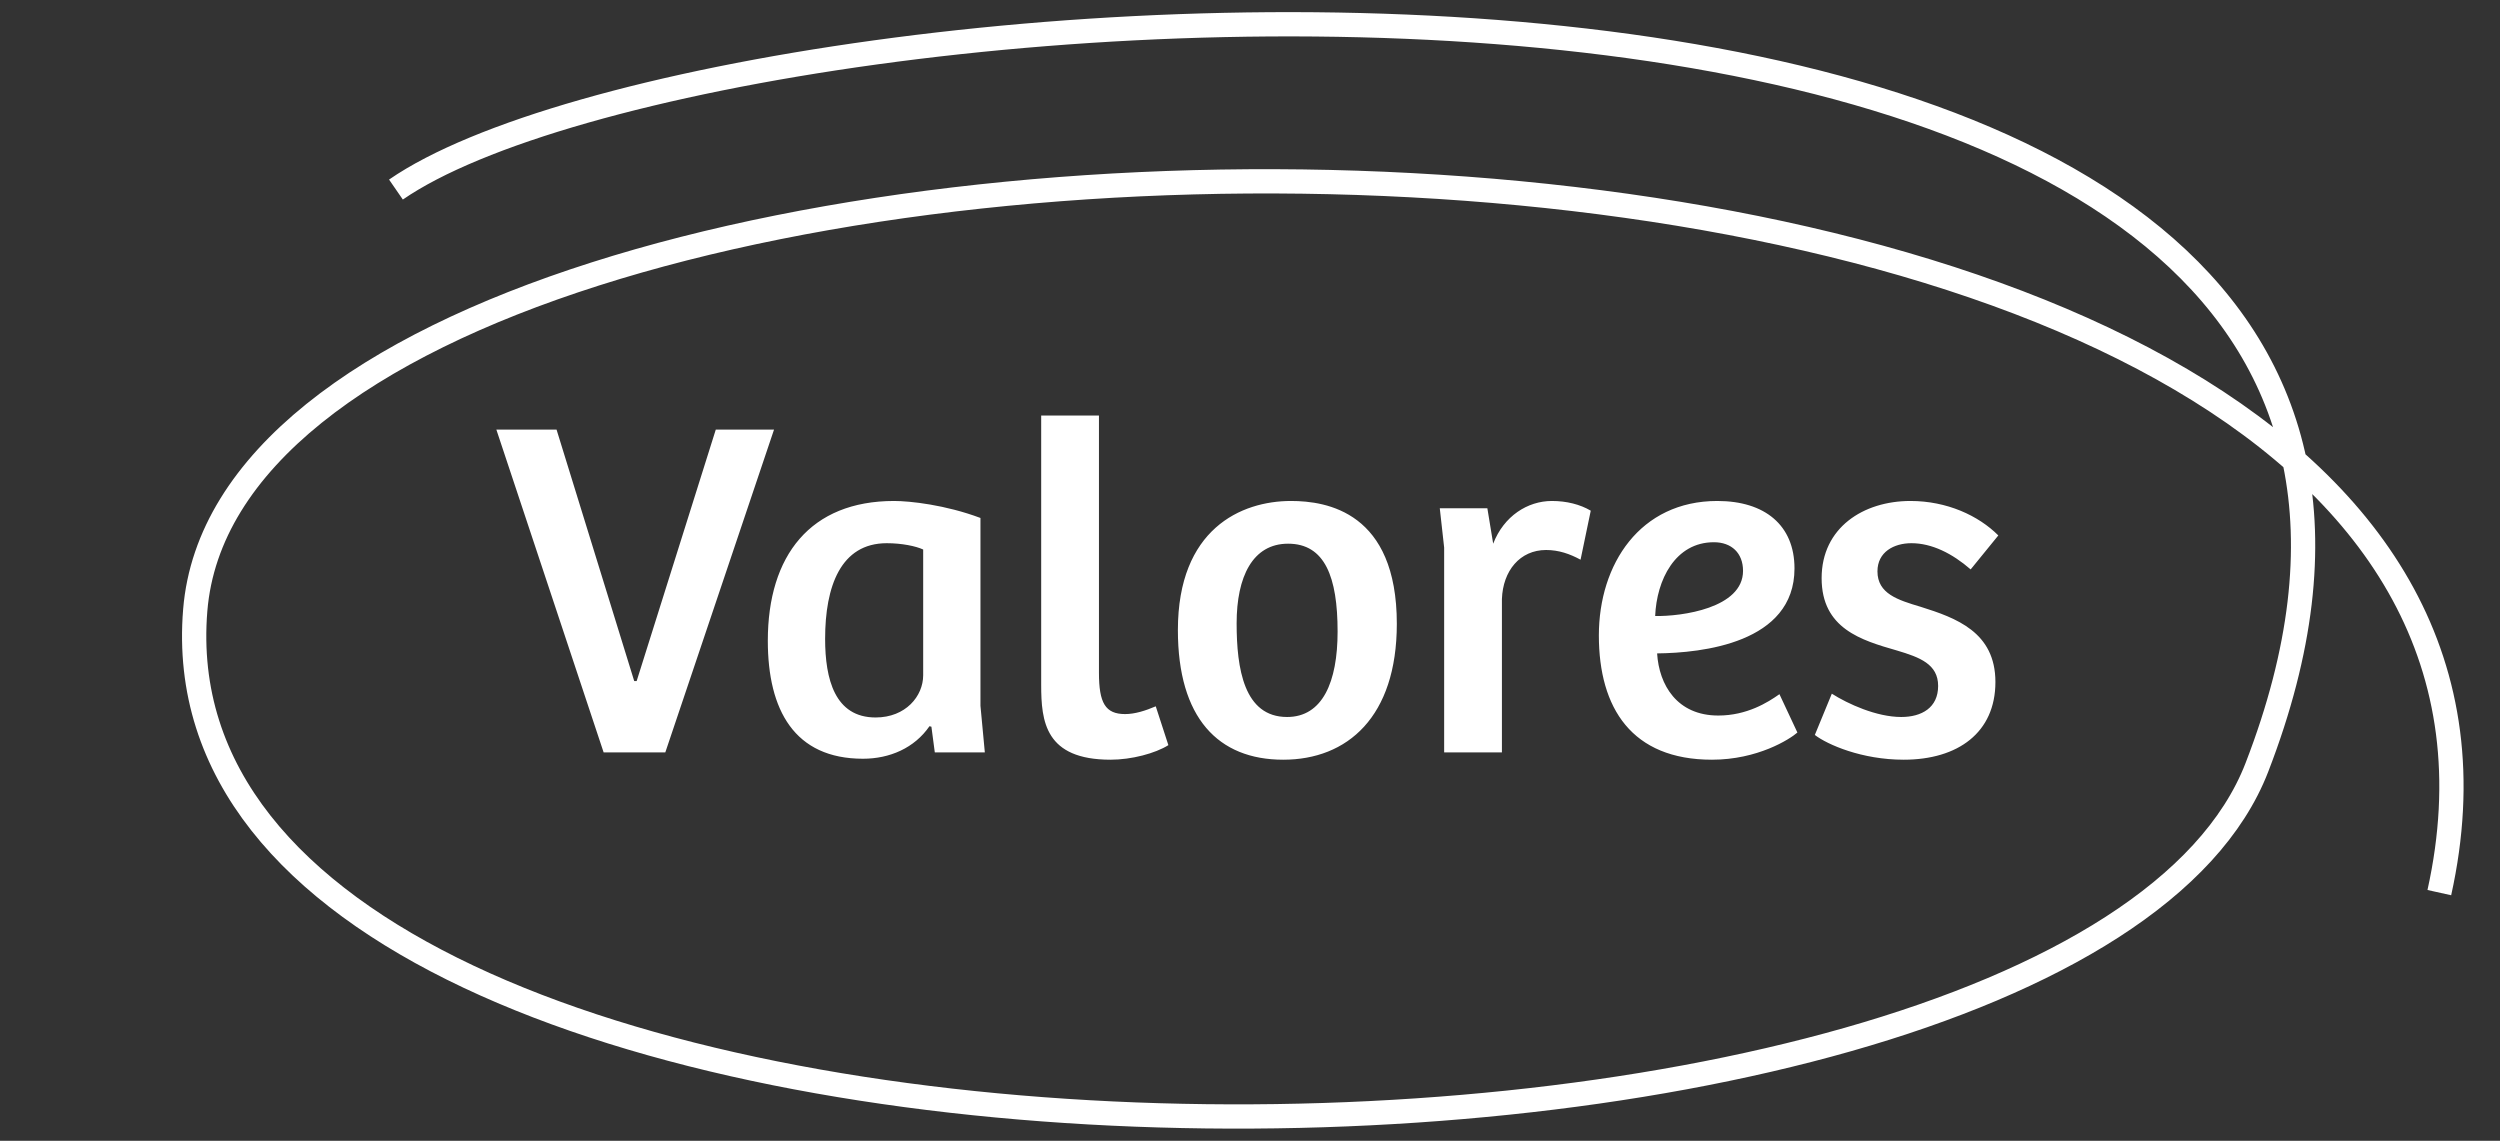 <svg xmlns="http://www.w3.org/2000/svg" width="103" height="47" viewBox="0 0 103 47" fill="none"><rect x="0" y="0" width="103" height="47" fill="#333333" stroke="none"/><path d="M27.41 31H24.87L20.45 17.7H22.93L26.13 28.06H26.23L29.49 17.7H31.89L27.41 31ZM40.395 21.34V29.08L40.575 31H38.514L38.374 29.94L38.294 29.92C37.675 30.82 36.654 31.26 35.554 31.26C32.734 31.26 31.634 29.26 31.634 26.4C31.634 22.88 33.395 20.64 36.834 20.64C37.495 20.64 38.955 20.8 40.395 21.34ZM38.035 27.82V22.64C37.734 22.5 37.154 22.38 36.535 22.38C34.635 22.38 33.995 24.16 33.995 26.32C33.995 27.98 34.395 29.56 36.075 29.56C37.315 29.56 38.035 28.68 38.035 27.82ZM42.897 17.12H45.277V27.72C45.277 28.96 45.537 29.42 46.357 29.42C46.757 29.42 47.197 29.28 47.617 29.1L48.137 30.7C47.597 31.04 46.617 31.3 45.757 31.3C43.057 31.3 42.897 29.72 42.897 28.22V17.12ZM53.029 29.54C54.489 29.54 55.109 28.1 55.109 26.02C55.109 23.78 54.589 22.4 53.069 22.4C51.609 22.4 50.949 23.76 50.949 25.68C50.949 27.54 51.249 29.54 53.029 29.54ZM48.529 25.96C48.529 21.8 51.129 20.64 53.189 20.64C54.669 20.64 57.549 21.1 57.549 25.7C57.549 29.54 55.509 31.3 52.869 31.3C50.189 31.3 48.529 29.58 48.529 25.96ZM61.879 24.68V31H59.499V22.56L59.319 20.94H61.279L61.519 22.4C61.959 21.26 62.939 20.64 63.939 20.64C64.539 20.64 65.099 20.78 65.539 21.04L65.119 23.06C64.679 22.82 64.219 22.66 63.699 22.66C62.619 22.66 61.919 23.52 61.879 24.68ZM70.753 20.64C72.713 20.64 73.933 21.64 73.933 23.42C73.933 26.5 70.113 26.9 68.273 26.92C68.353 28.22 69.093 29.48 70.793 29.48C71.973 29.48 72.833 28.94 73.313 28.6L74.053 30.18C73.733 30.46 72.413 31.3 70.533 31.3C67.233 31.3 65.873 29.18 65.873 26.18C65.873 23.24 67.573 20.64 70.753 20.64ZM71.813 23.52C71.813 22.78 71.333 22.34 70.613 22.34C69.013 22.34 68.253 23.9 68.193 25.38C69.273 25.4 71.813 25.06 71.813 23.52ZM74.771 30.28L75.471 28.58C76.131 29 77.311 29.54 78.331 29.54C79.171 29.54 79.851 29.16 79.851 28.26C79.851 27.36 79.091 27.08 78.151 26.8C76.691 26.38 75.051 25.9 75.051 23.82C75.051 21.74 76.771 20.64 78.711 20.64C80.211 20.64 81.511 21.24 82.331 22.06L81.191 23.46C80.431 22.8 79.591 22.38 78.751 22.38C78.031 22.38 77.351 22.74 77.351 23.54C77.351 24.46 78.191 24.72 79.131 25C80.591 25.46 82.211 26.04 82.211 28.1C82.211 30.18 80.671 31.3 78.431 31.3C76.711 31.3 75.291 30.68 74.771 30.28Z" fill="white"></path><path d="M16.313 7.81C29.748 -1.457 107.992 -7.224 92.984 31.616C85.228 51.689 5.86 51.845 8.044 25.138C10.056 0.542 108.839 -0.832 100.5 36.776" stroke="white"></path></svg>